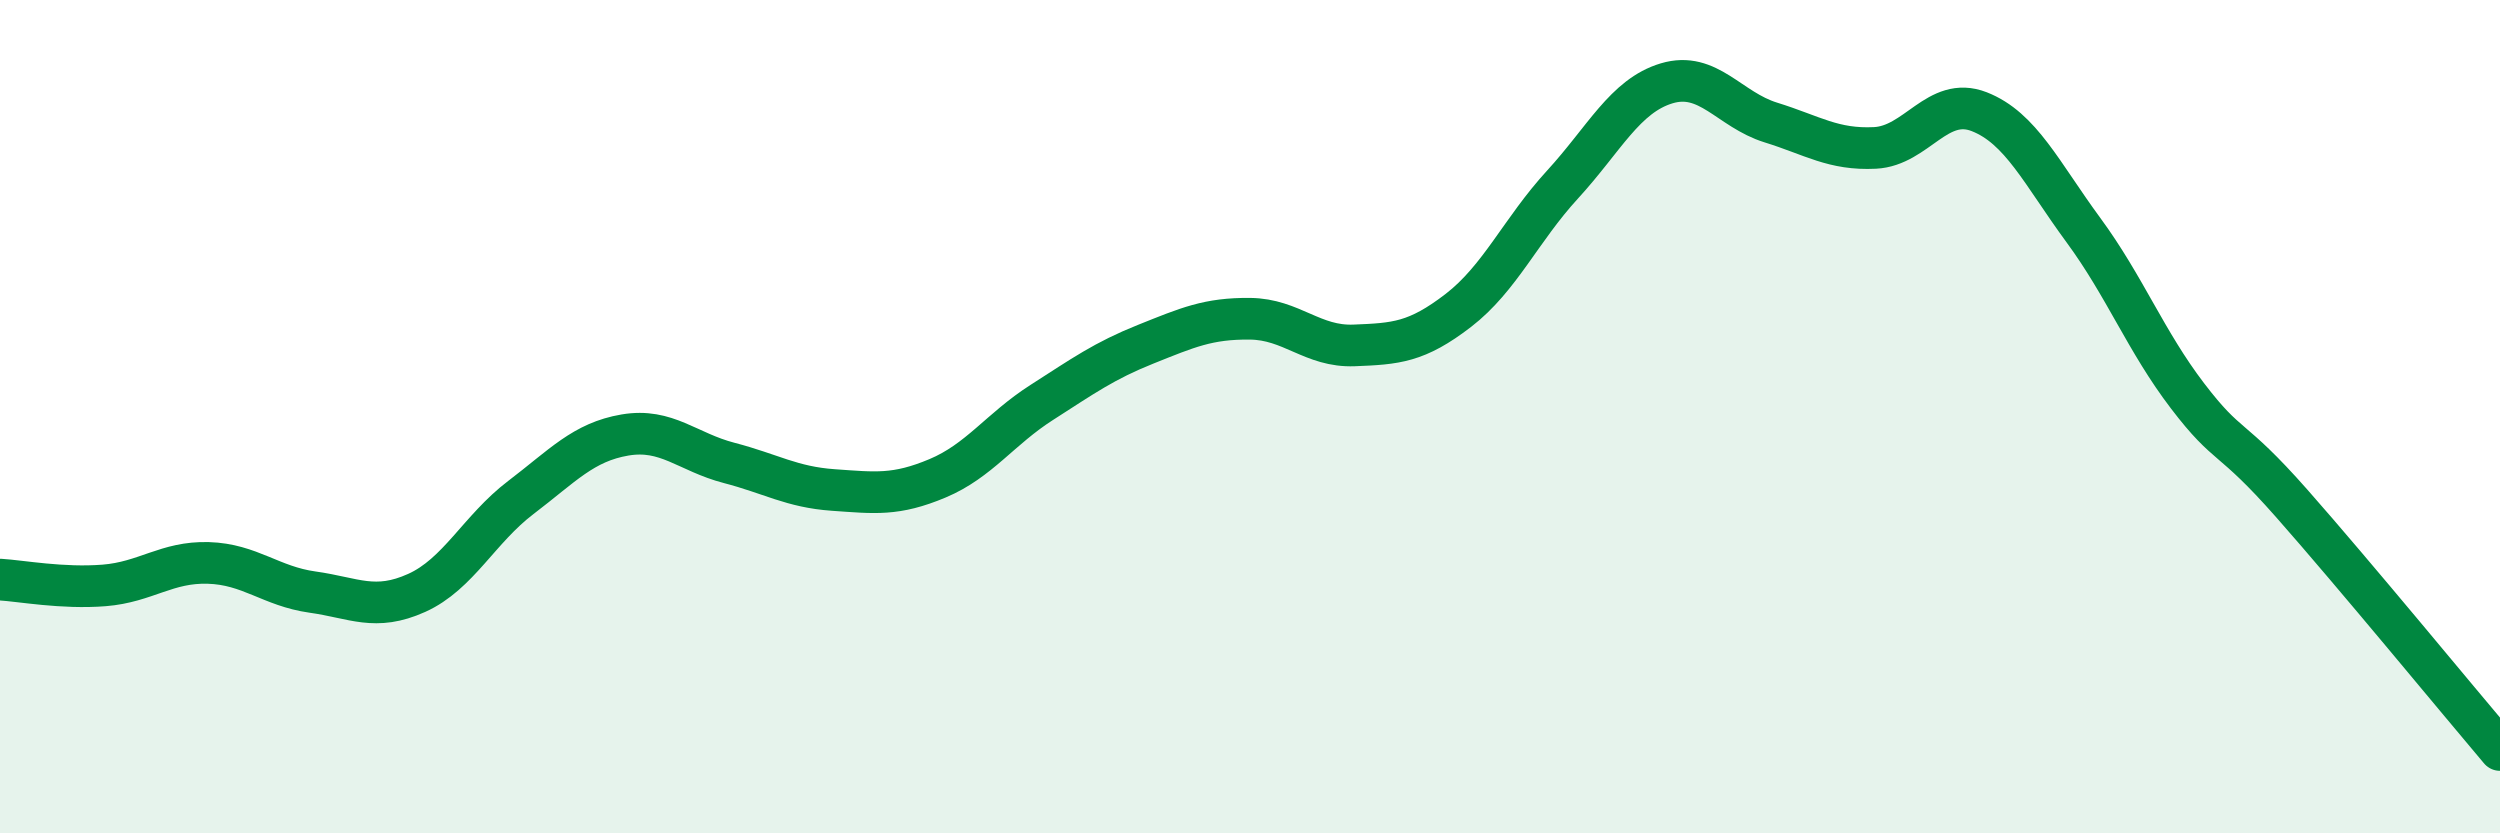 
    <svg width="60" height="20" viewBox="0 0 60 20" xmlns="http://www.w3.org/2000/svg">
      <path
        d="M 0,13.91 C 0.5,13.94 1.5,14.13 2.5,14.05 C 3.5,13.97 4,13.48 5,13.51 C 6,13.54 6.5,14.07 7.5,14.21 C 8.5,14.35 9,14.68 10,14.23 C 11,13.78 11.5,12.7 12.5,11.94 C 13.5,11.18 14,10.61 15,10.44 C 16,10.27 16.5,10.85 17.5,11.11 C 18.5,11.37 19,11.69 20,11.76 C 21,11.83 21.5,11.9 22.5,11.48 C 23.5,11.06 24,10.3 25,9.66 C 26,9.02 26.5,8.66 27.5,8.26 C 28.5,7.86 29,7.64 30,7.65 C 31,7.66 31.5,8.33 32.5,8.29 C 33.5,8.25 34,8.22 35,7.45 C 36,6.68 36.5,5.52 37.5,4.43 C 38.5,3.34 39,2.3 40,2 C 41,1.7 41.5,2.63 42.5,2.94 C 43.5,3.25 44,3.6 45,3.55 C 46,3.5 46.5,2.29 47.5,2.68 C 48.5,3.07 49,4.16 50,5.52 C 51,6.88 51.5,8.19 52.5,9.5 C 53.5,10.81 53.5,10.38 55,12.08 C 56.5,13.78 59,16.82 60,18L60 20L0 20Z"
        fill="#008740"
        opacity="0.1"
        stroke-linecap="round"
        stroke-linejoin="round"
      />
      <path
        d="M 0,13.91 C 0.5,13.94 1.5,14.13 2.5,14.05 C 3.5,13.97 4,13.48 5,13.51 C 6,13.54 6.5,14.07 7.5,14.21 C 8.5,14.35 9,14.68 10,14.23 C 11,13.78 11.5,12.7 12.5,11.94 C 13.5,11.18 14,10.61 15,10.44 C 16,10.27 16.5,10.85 17.5,11.11 C 18.5,11.37 19,11.69 20,11.76 C 21,11.83 21.5,11.9 22.5,11.48 C 23.5,11.06 24,10.3 25,9.66 C 26,9.02 26.5,8.66 27.5,8.26 C 28.5,7.86 29,7.64 30,7.65 C 31,7.66 31.5,8.33 32.5,8.29 C 33.5,8.25 34,8.22 35,7.45 C 36,6.68 36.5,5.52 37.5,4.43 C 38.5,3.34 39,2.3 40,2 C 41,1.7 41.5,2.63 42.5,2.94 C 43.5,3.25 44,3.6 45,3.55 C 46,3.5 46.5,2.29 47.5,2.68 C 48.5,3.07 49,4.16 50,5.52 C 51,6.88 51.5,8.19 52.5,9.5 C 53.5,10.81 53.5,10.38 55,12.08 C 56.5,13.78 59,16.82 60,18"
        stroke="#008740"
        stroke-width="1"
        fill="none"
        stroke-linecap="round"
        stroke-linejoin="round"
      />
    </svg>
  